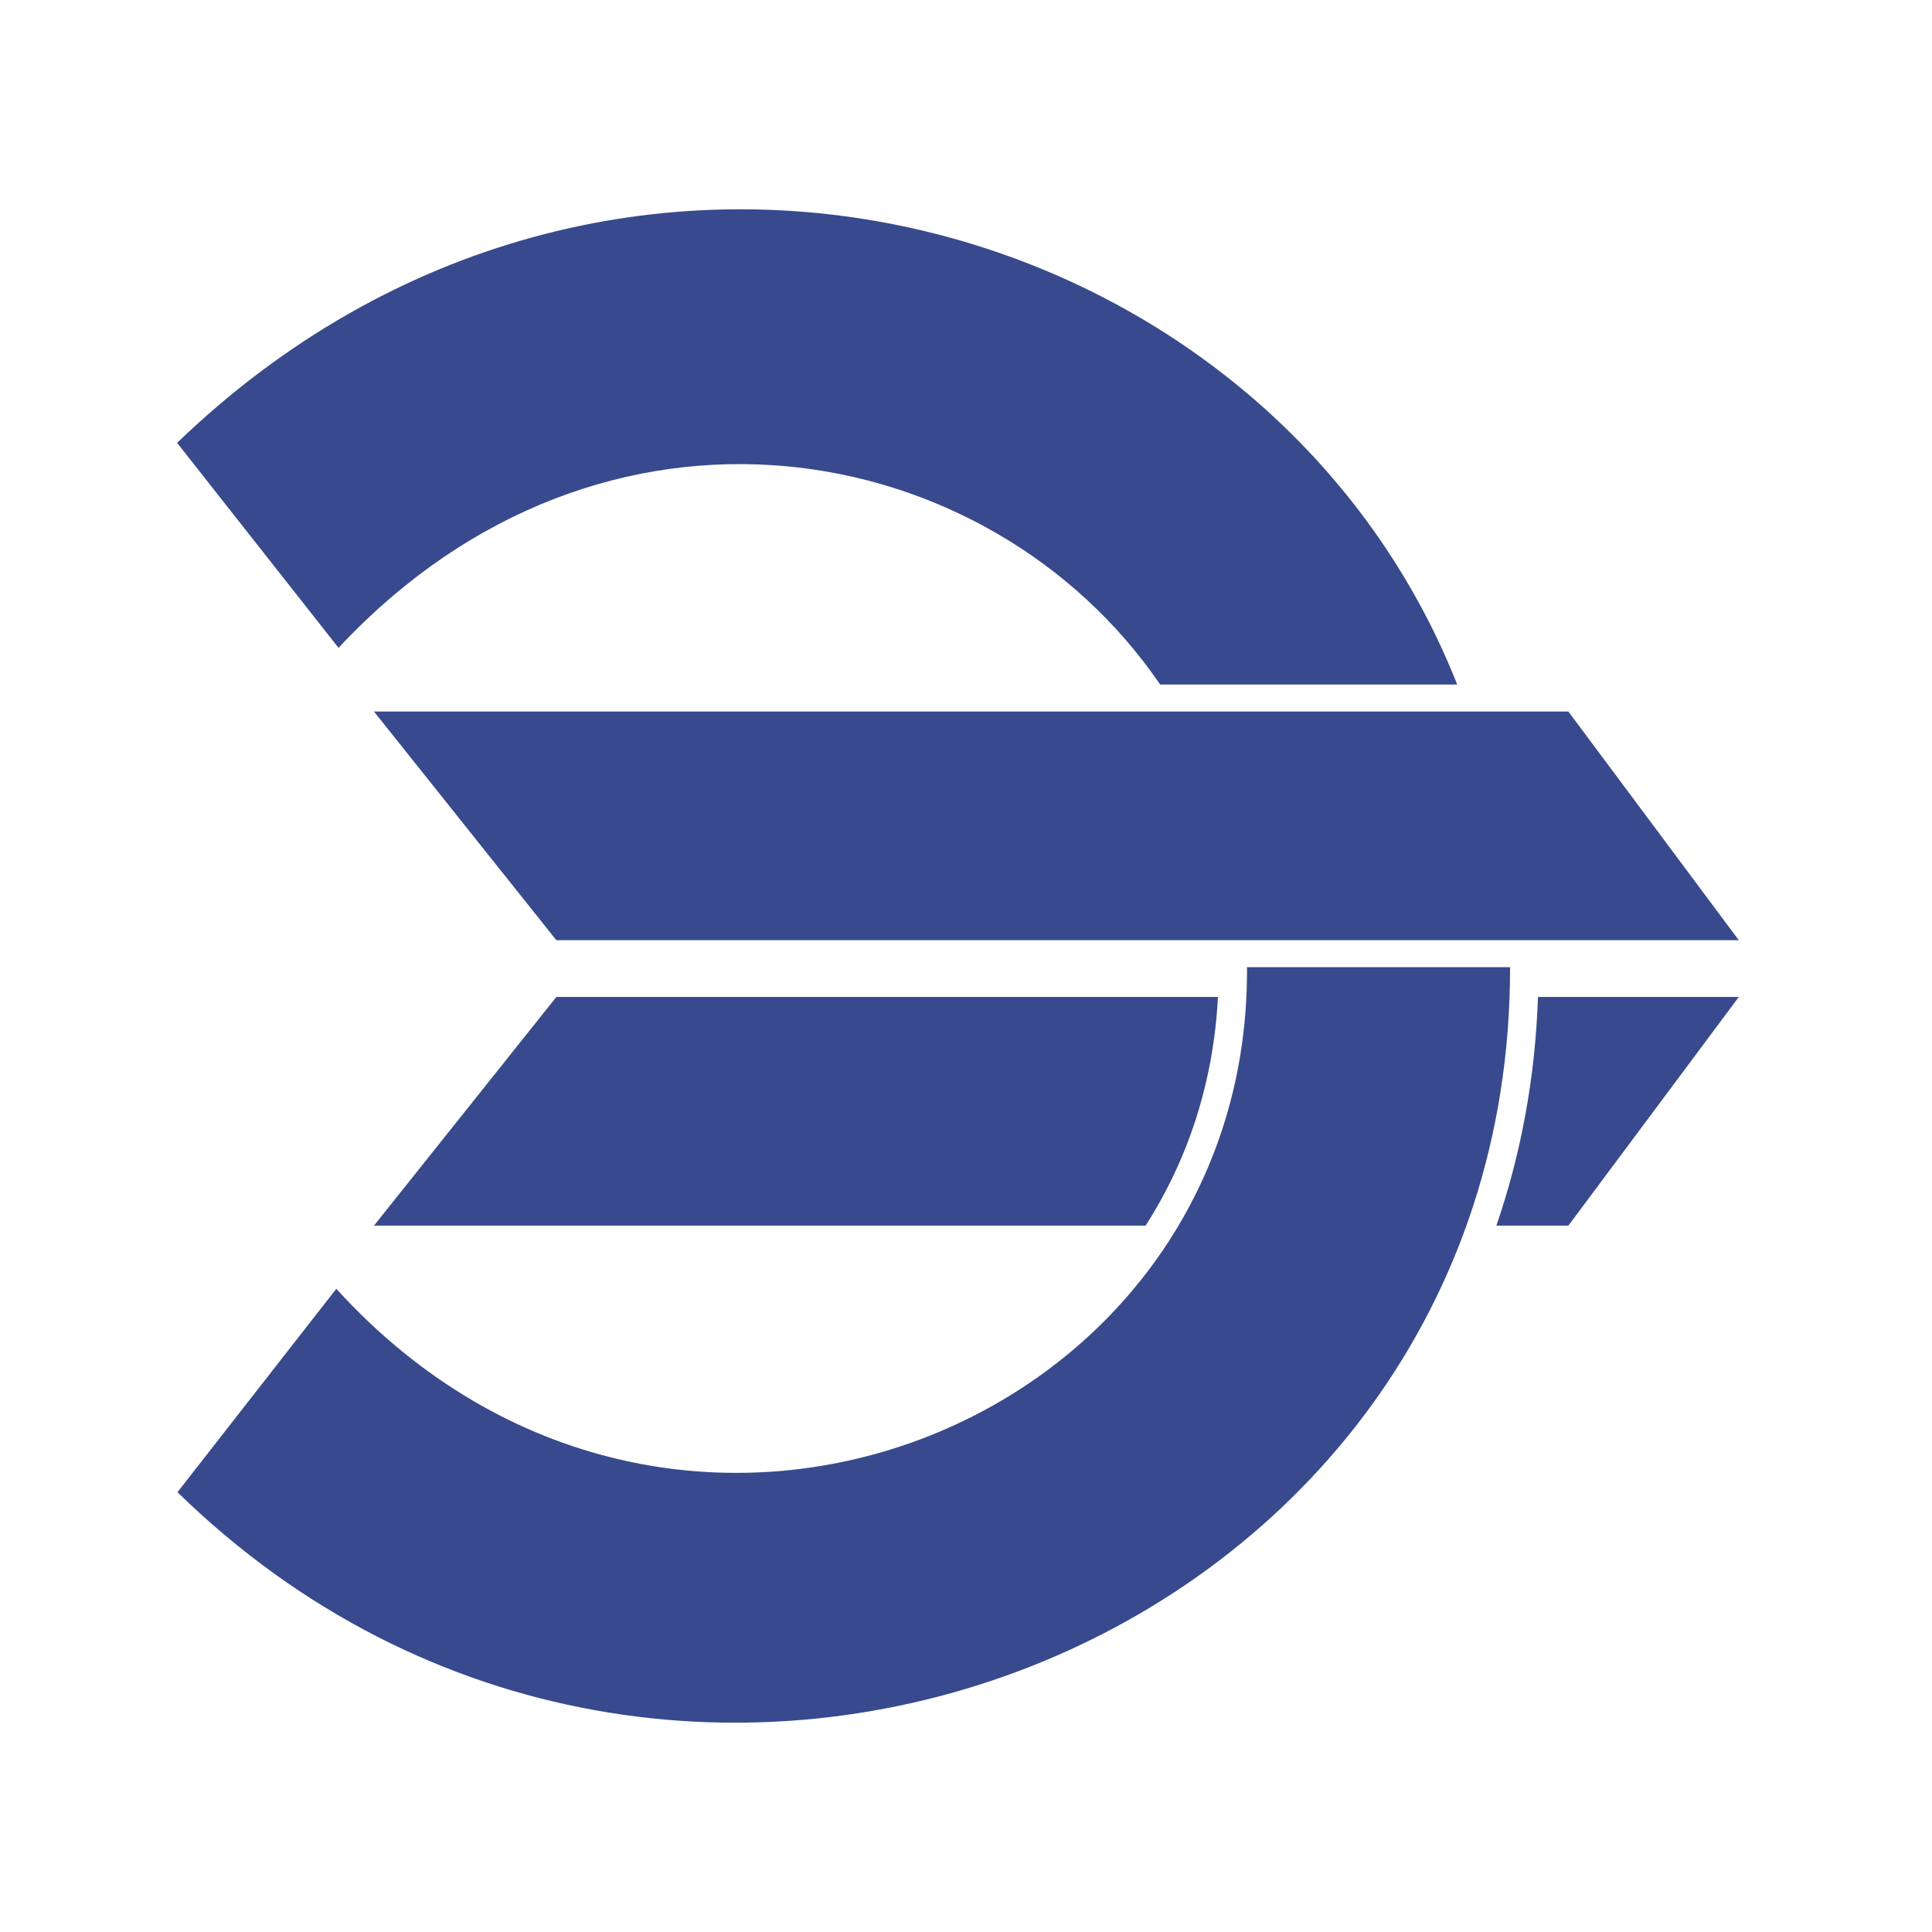 <svg width="120" height="120" viewBox="0 0 120 120" fill="none" xmlns="http://www.w3.org/2000/svg">
<g clip-path="url(#clip0_5_890)">
<path d="M11 27.506C37.915 1.571 78.747 12.759 90.511 42.519H72.061C61.456 27.004 37.48 22.612 21.027 40.24L11 27.506ZM23.228 76.126H71.156C73.745 72.087 75.376 67.29 75.648 61.924H34.556L23.228 76.126ZM92.942 76.126H97.415L108 61.924H95.527C95.355 66.992 94.452 71.742 92.942 76.126ZM23.228 44.195H97.415L108 58.397H34.556L23.228 44.195ZM93.791 60.072C93.791 60.096 93.793 60.119 93.793 60.143C93.793 102.407 41.801 122.74 11.023 92.683L20.888 80.05C41.87 103.102 77.454 88.632 77.454 60.321C77.454 60.238 77.45 60.156 77.45 60.072H93.791Z" fill="#384A8D"/>
</g>
<defs>
<clipPath id="clip0_5_890">
<rect width="120" height="120" fill="white"/>
</clipPath>
</defs>
</svg>

